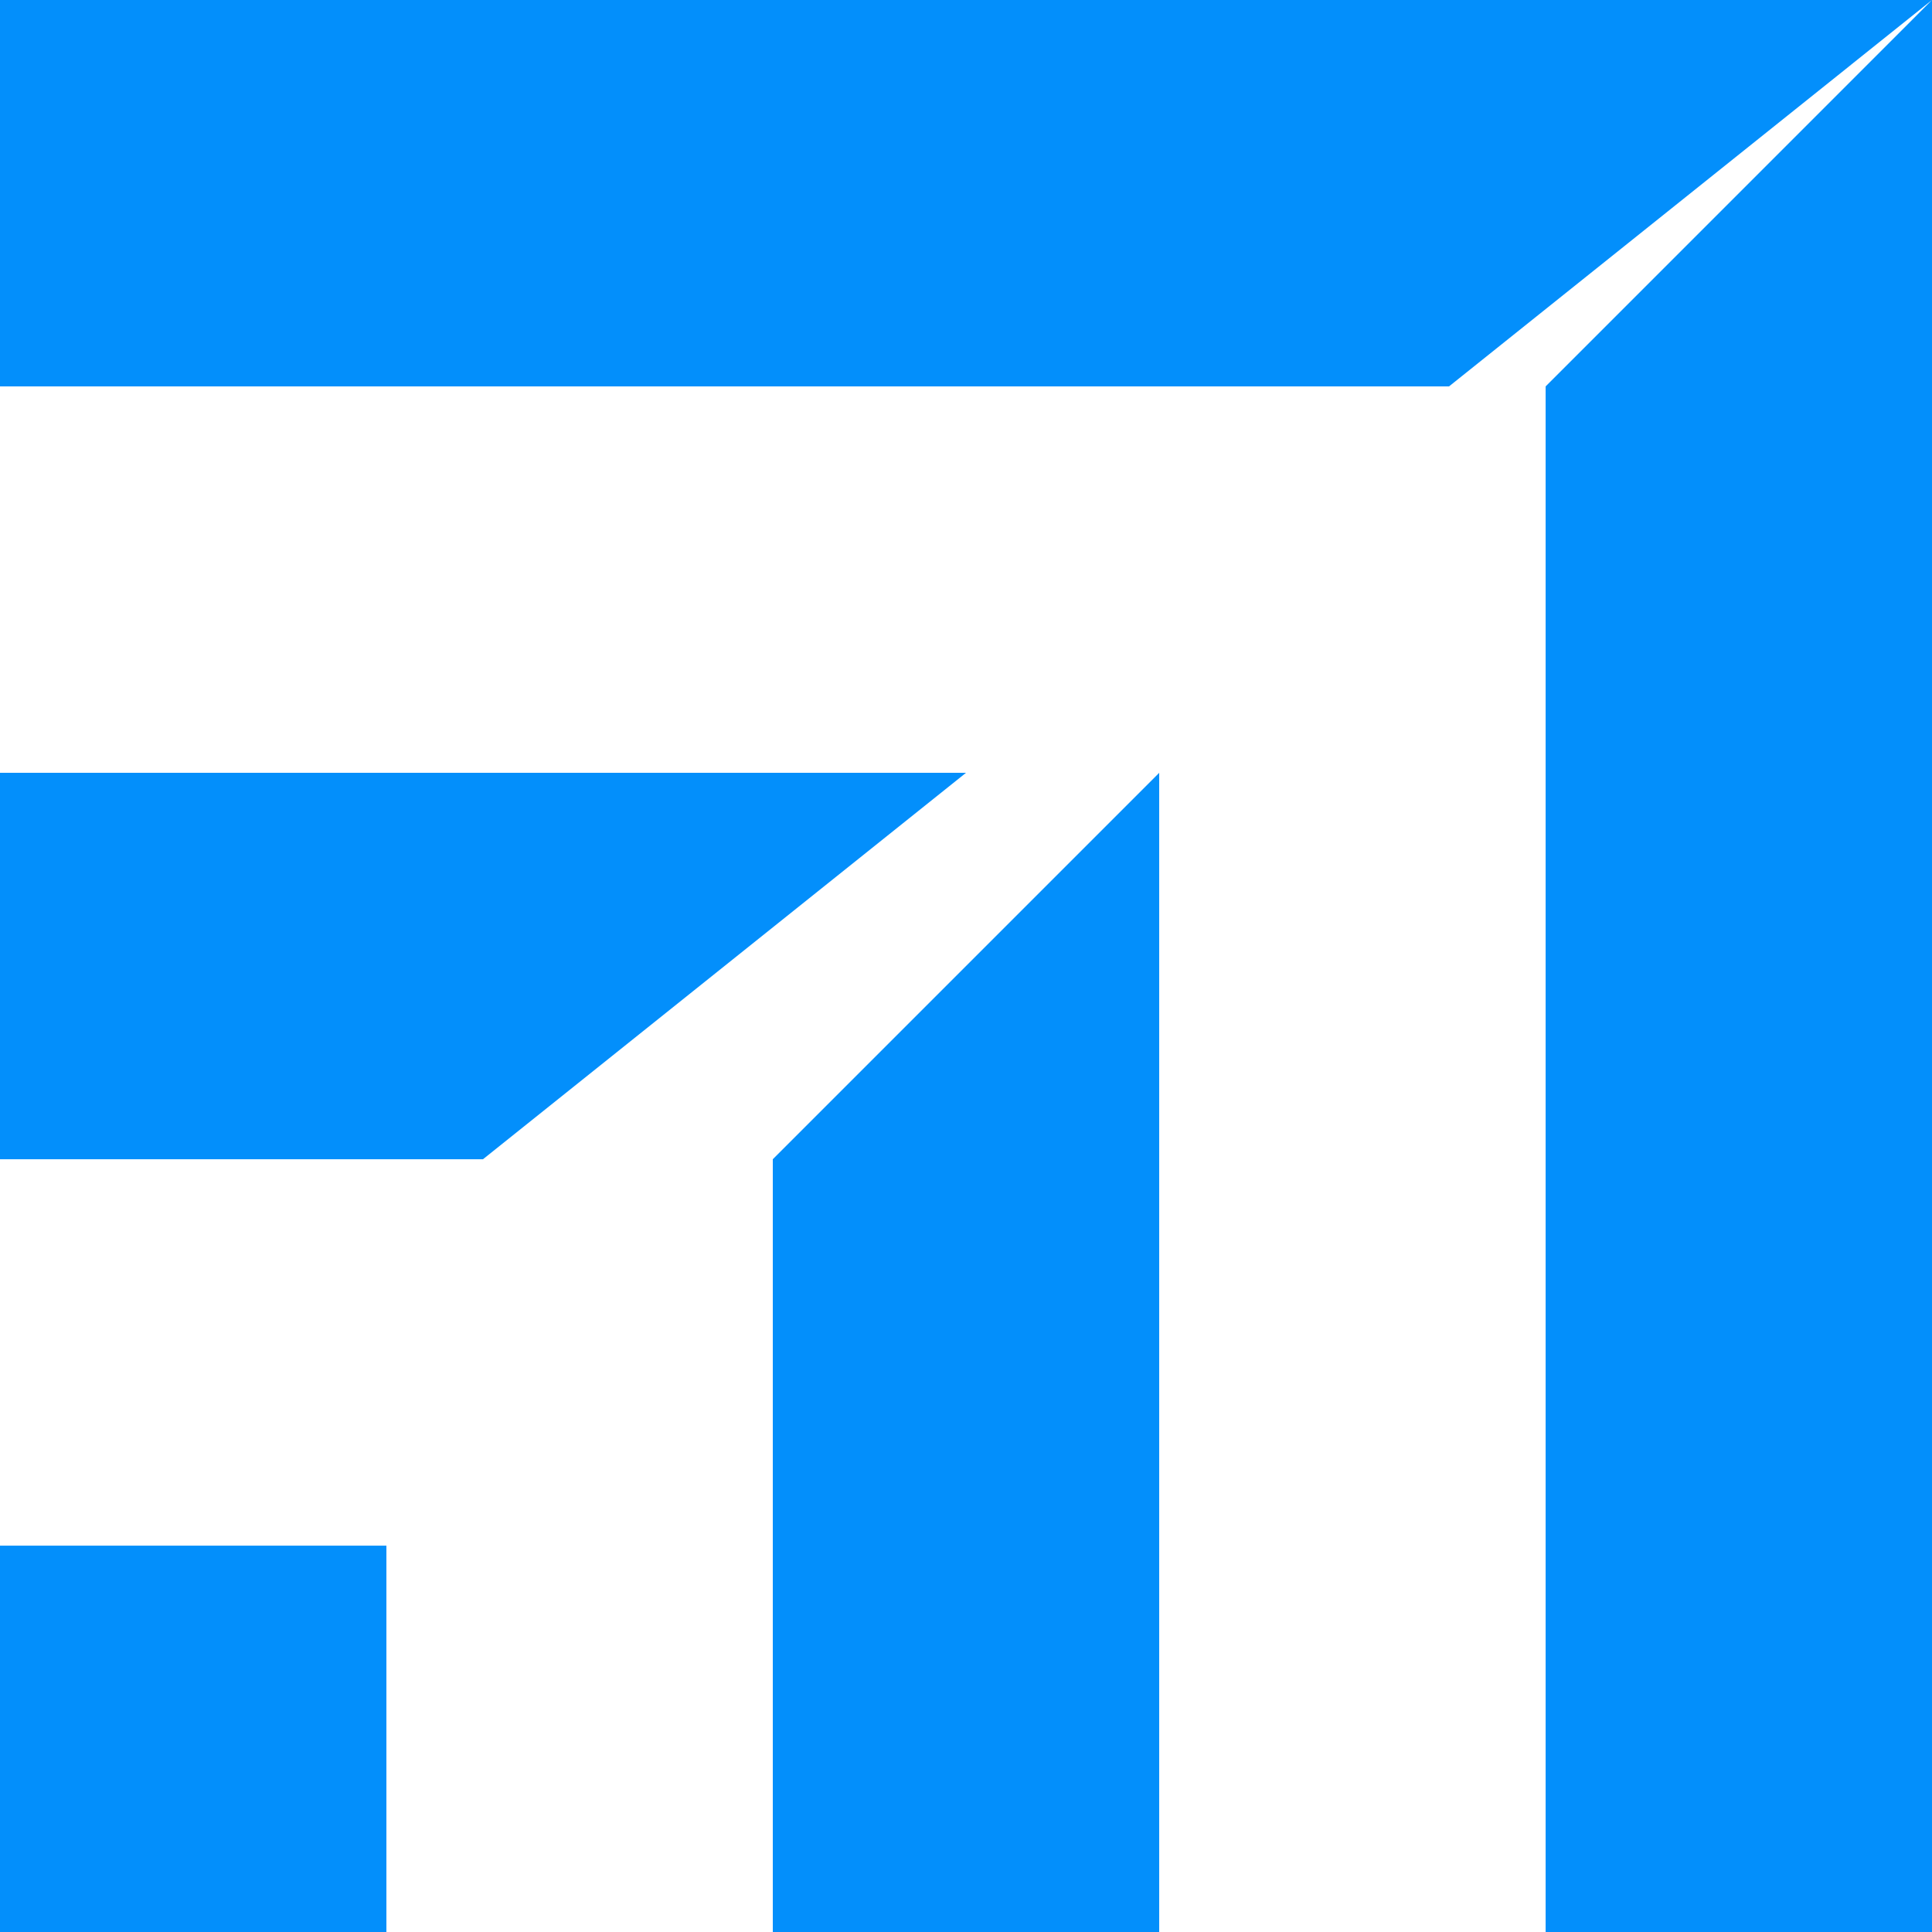 <svg xmlns="http://www.w3.org/2000/svg" viewBox="0 0 614.45 614.46"><defs><style>.cls-1{fill:#038ffb;fill-rule:evenodd;}</style></defs><g id="Слой_2" data-name="Слой 2"><g id="Layer_1" data-name="Layer 1"><path class="cls-1" d="M307.23,245.78H0v122.9H153.61ZM245.78,614.46H368.67V245.79h0L245.78,368.68h0ZM614.45,0H0V122.89H460.84ZM491.57,614.46H614.45V0L491.57,122.89ZM0,614.46H122.89V491.57H0Z"/></g></g></svg>